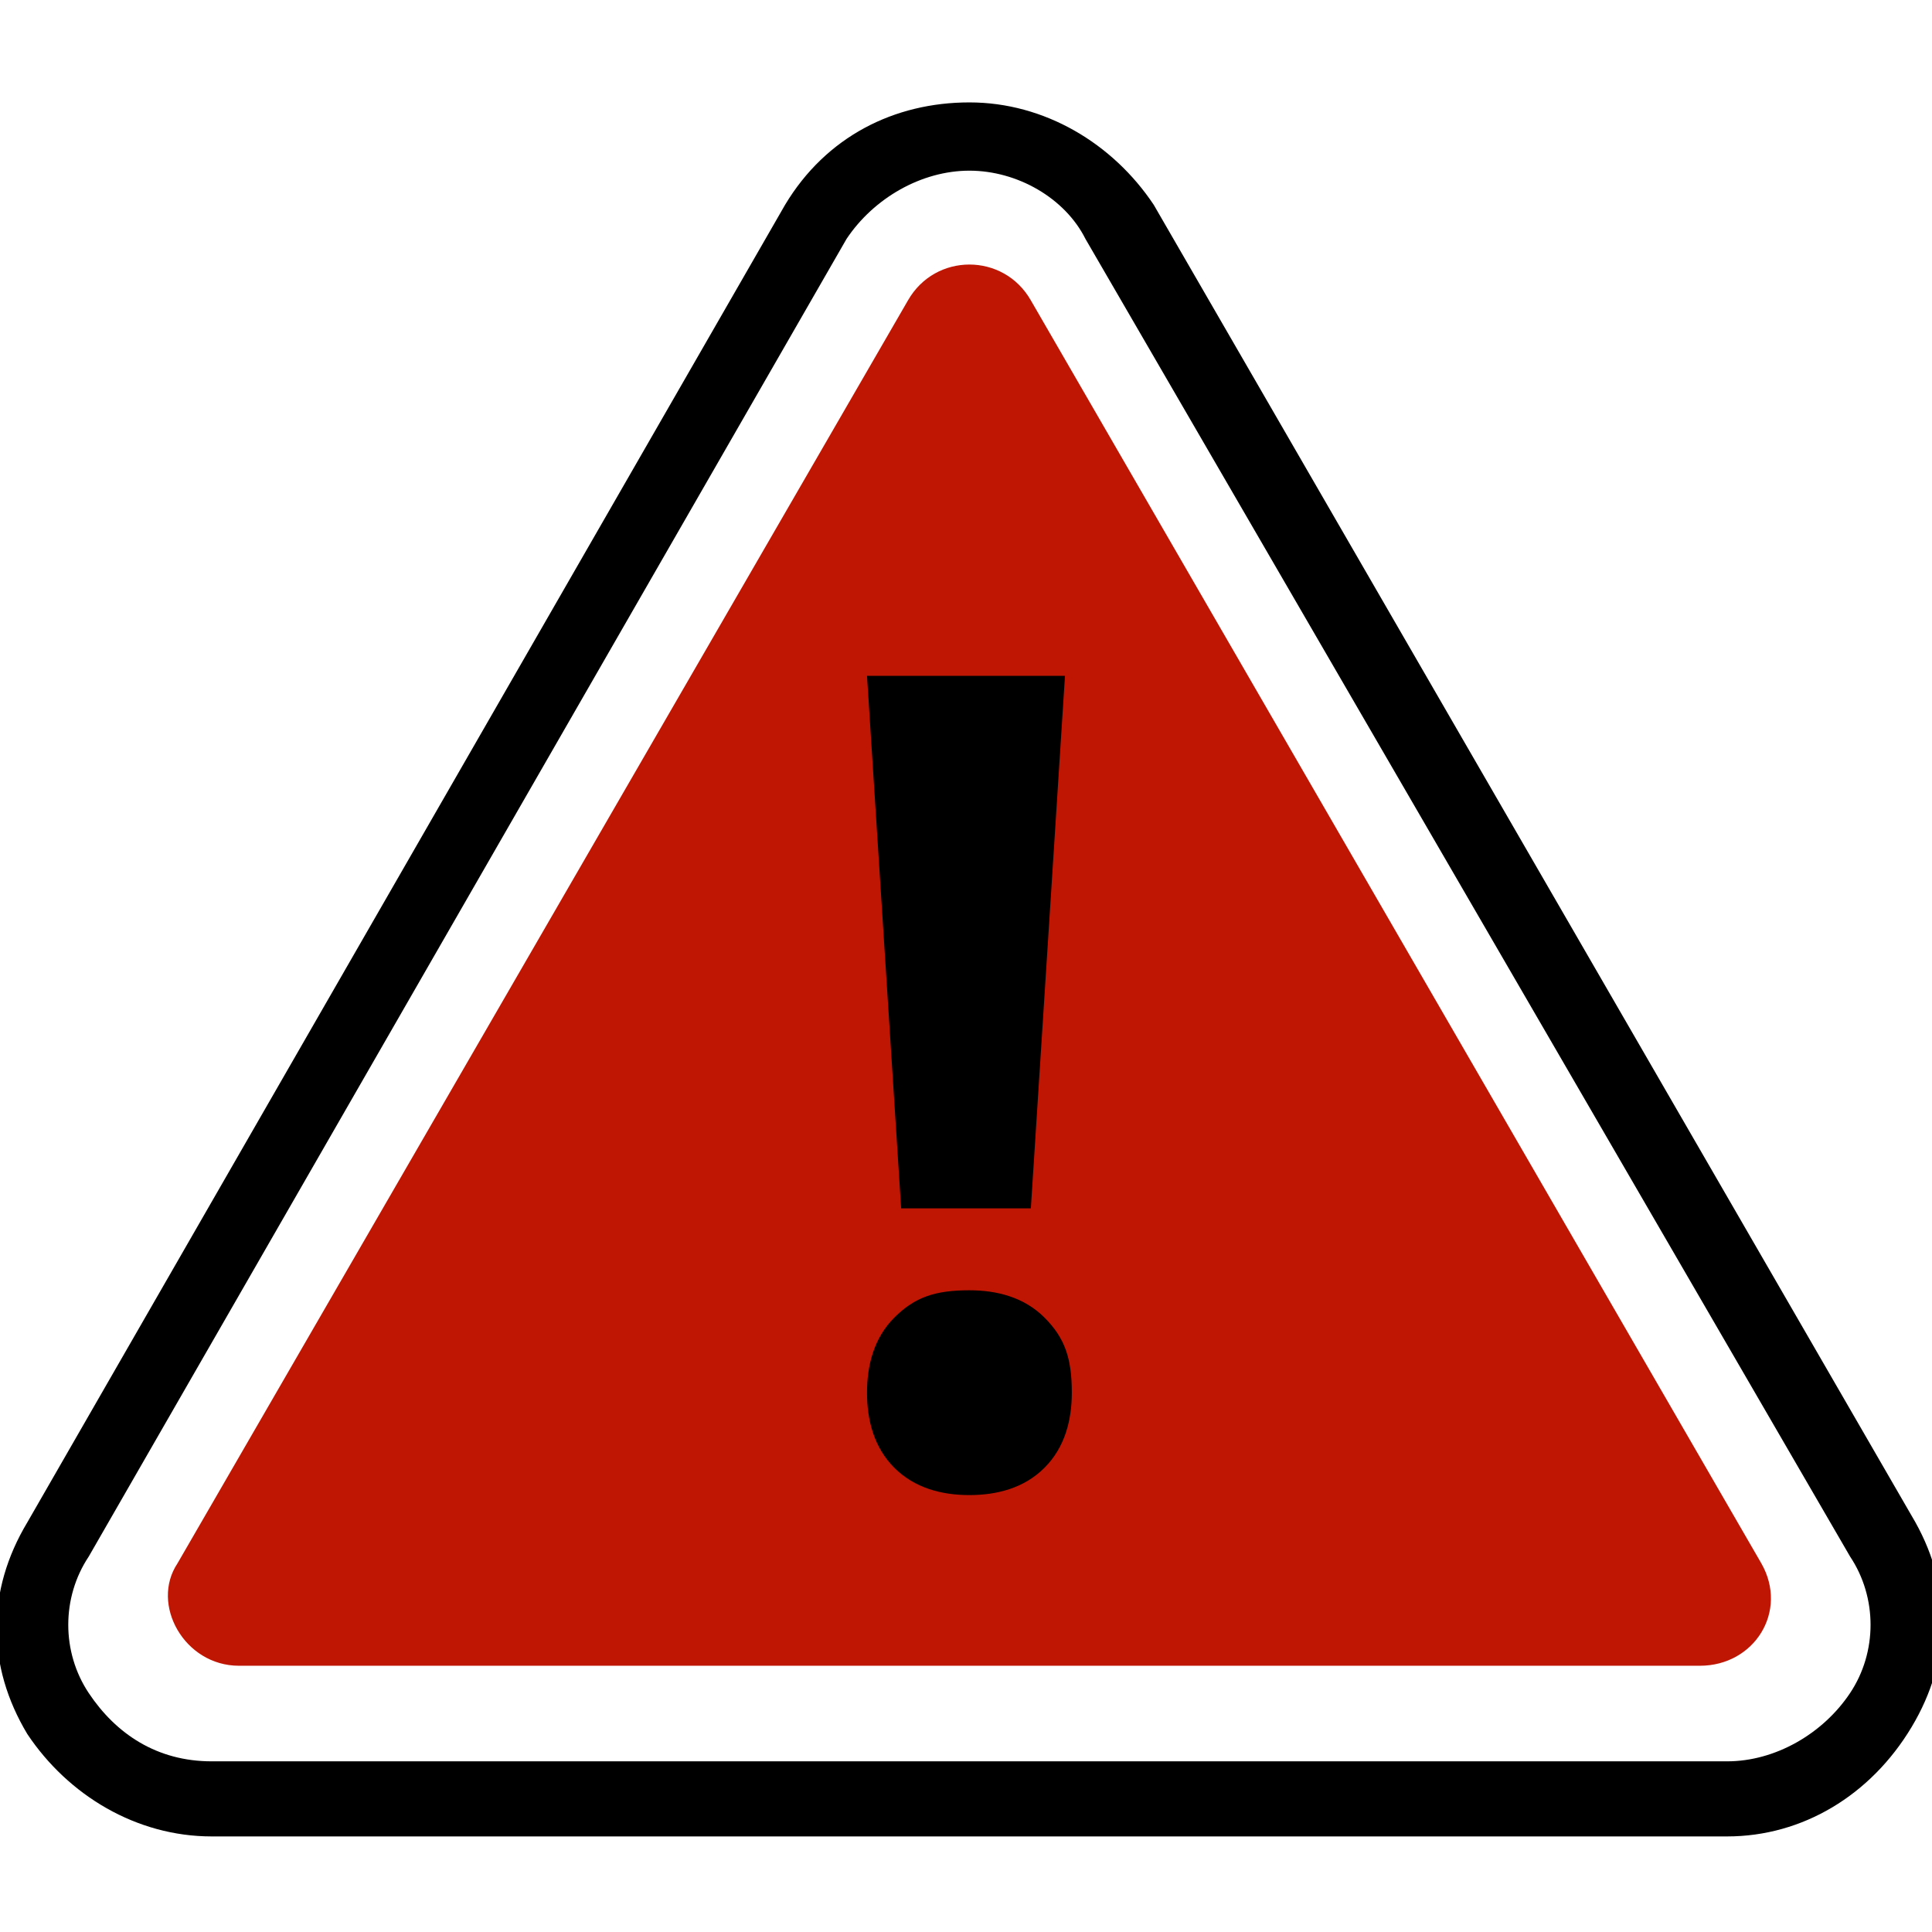 <?xml version="1.0" encoding="UTF-8"?> <!-- Generator: Adobe Illustrator 26.0.2, SVG Export Plug-In . SVG Version: 6.00 Build 0) --> <svg xmlns="http://www.w3.org/2000/svg" xmlns:xlink="http://www.w3.org/1999/xlink" id="Layer_1" x="0px" y="0px" viewBox="0 0 28.3 28.3" style="enable-background:new 0 0 28.3 28.3;" xml:space="preserve"> <style type="text/css"> .st0{fill:#BF1604;} </style> <g> <g> <path class="st0" d="M13.3,4.4c0.4-0.7,1.4-0.7,1.8,0l10.7,18.5c0.4,0.7-0.1,1.5-0.9,1.5H3.5c-0.8,0-1.3-0.9-0.9-1.5L13.3,4.4z"></path> </g> <g> <path d="M25.3,26.9H3.1c-1.1,0-2.1-0.6-2.7-1.5c-0.6-1-0.6-2.1,0-3.1L11.5,3c0.6-1,1.6-1.5,2.7-1.5c1.1,0,2.1,0.6,2.7,1.5 l11.1,19.2c0.6,1,0.6,2.1,0,3.1C27.4,26.3,26.4,26.9,25.3,26.9z M14.2,2.5c-0.7,0-1.4,0.4-1.8,1L1.3,22.8c-0.4,0.6-0.4,1.4,0,2 c0.4,0.6,1,1,1.8,1h22.2c0.7,0,1.4-0.4,1.8-1c0.4-0.6,0.4-1.4,0-2L15.9,3.5C15.6,2.9,14.9,2.5,14.2,2.5z"></path> </g> <path d="M12.7,9.9h2.9l-0.5,7.8h-1.9L12.7,9.9z M14.2,21.9c-0.4,0-0.8-0.1-1.1-0.4c-0.3-0.3-0.4-0.7-0.4-1.1c0-0.4,0.1-0.8,0.4-1.1 c0.3-0.3,0.6-0.4,1.1-0.4c0.4,0,0.8,0.1,1.1,0.4c0.3,0.3,0.4,0.6,0.4,1.1c0,0.4-0.1,0.8-0.4,1.1C15,21.8,14.6,21.9,14.2,21.9z"></path> </g> </svg> 
